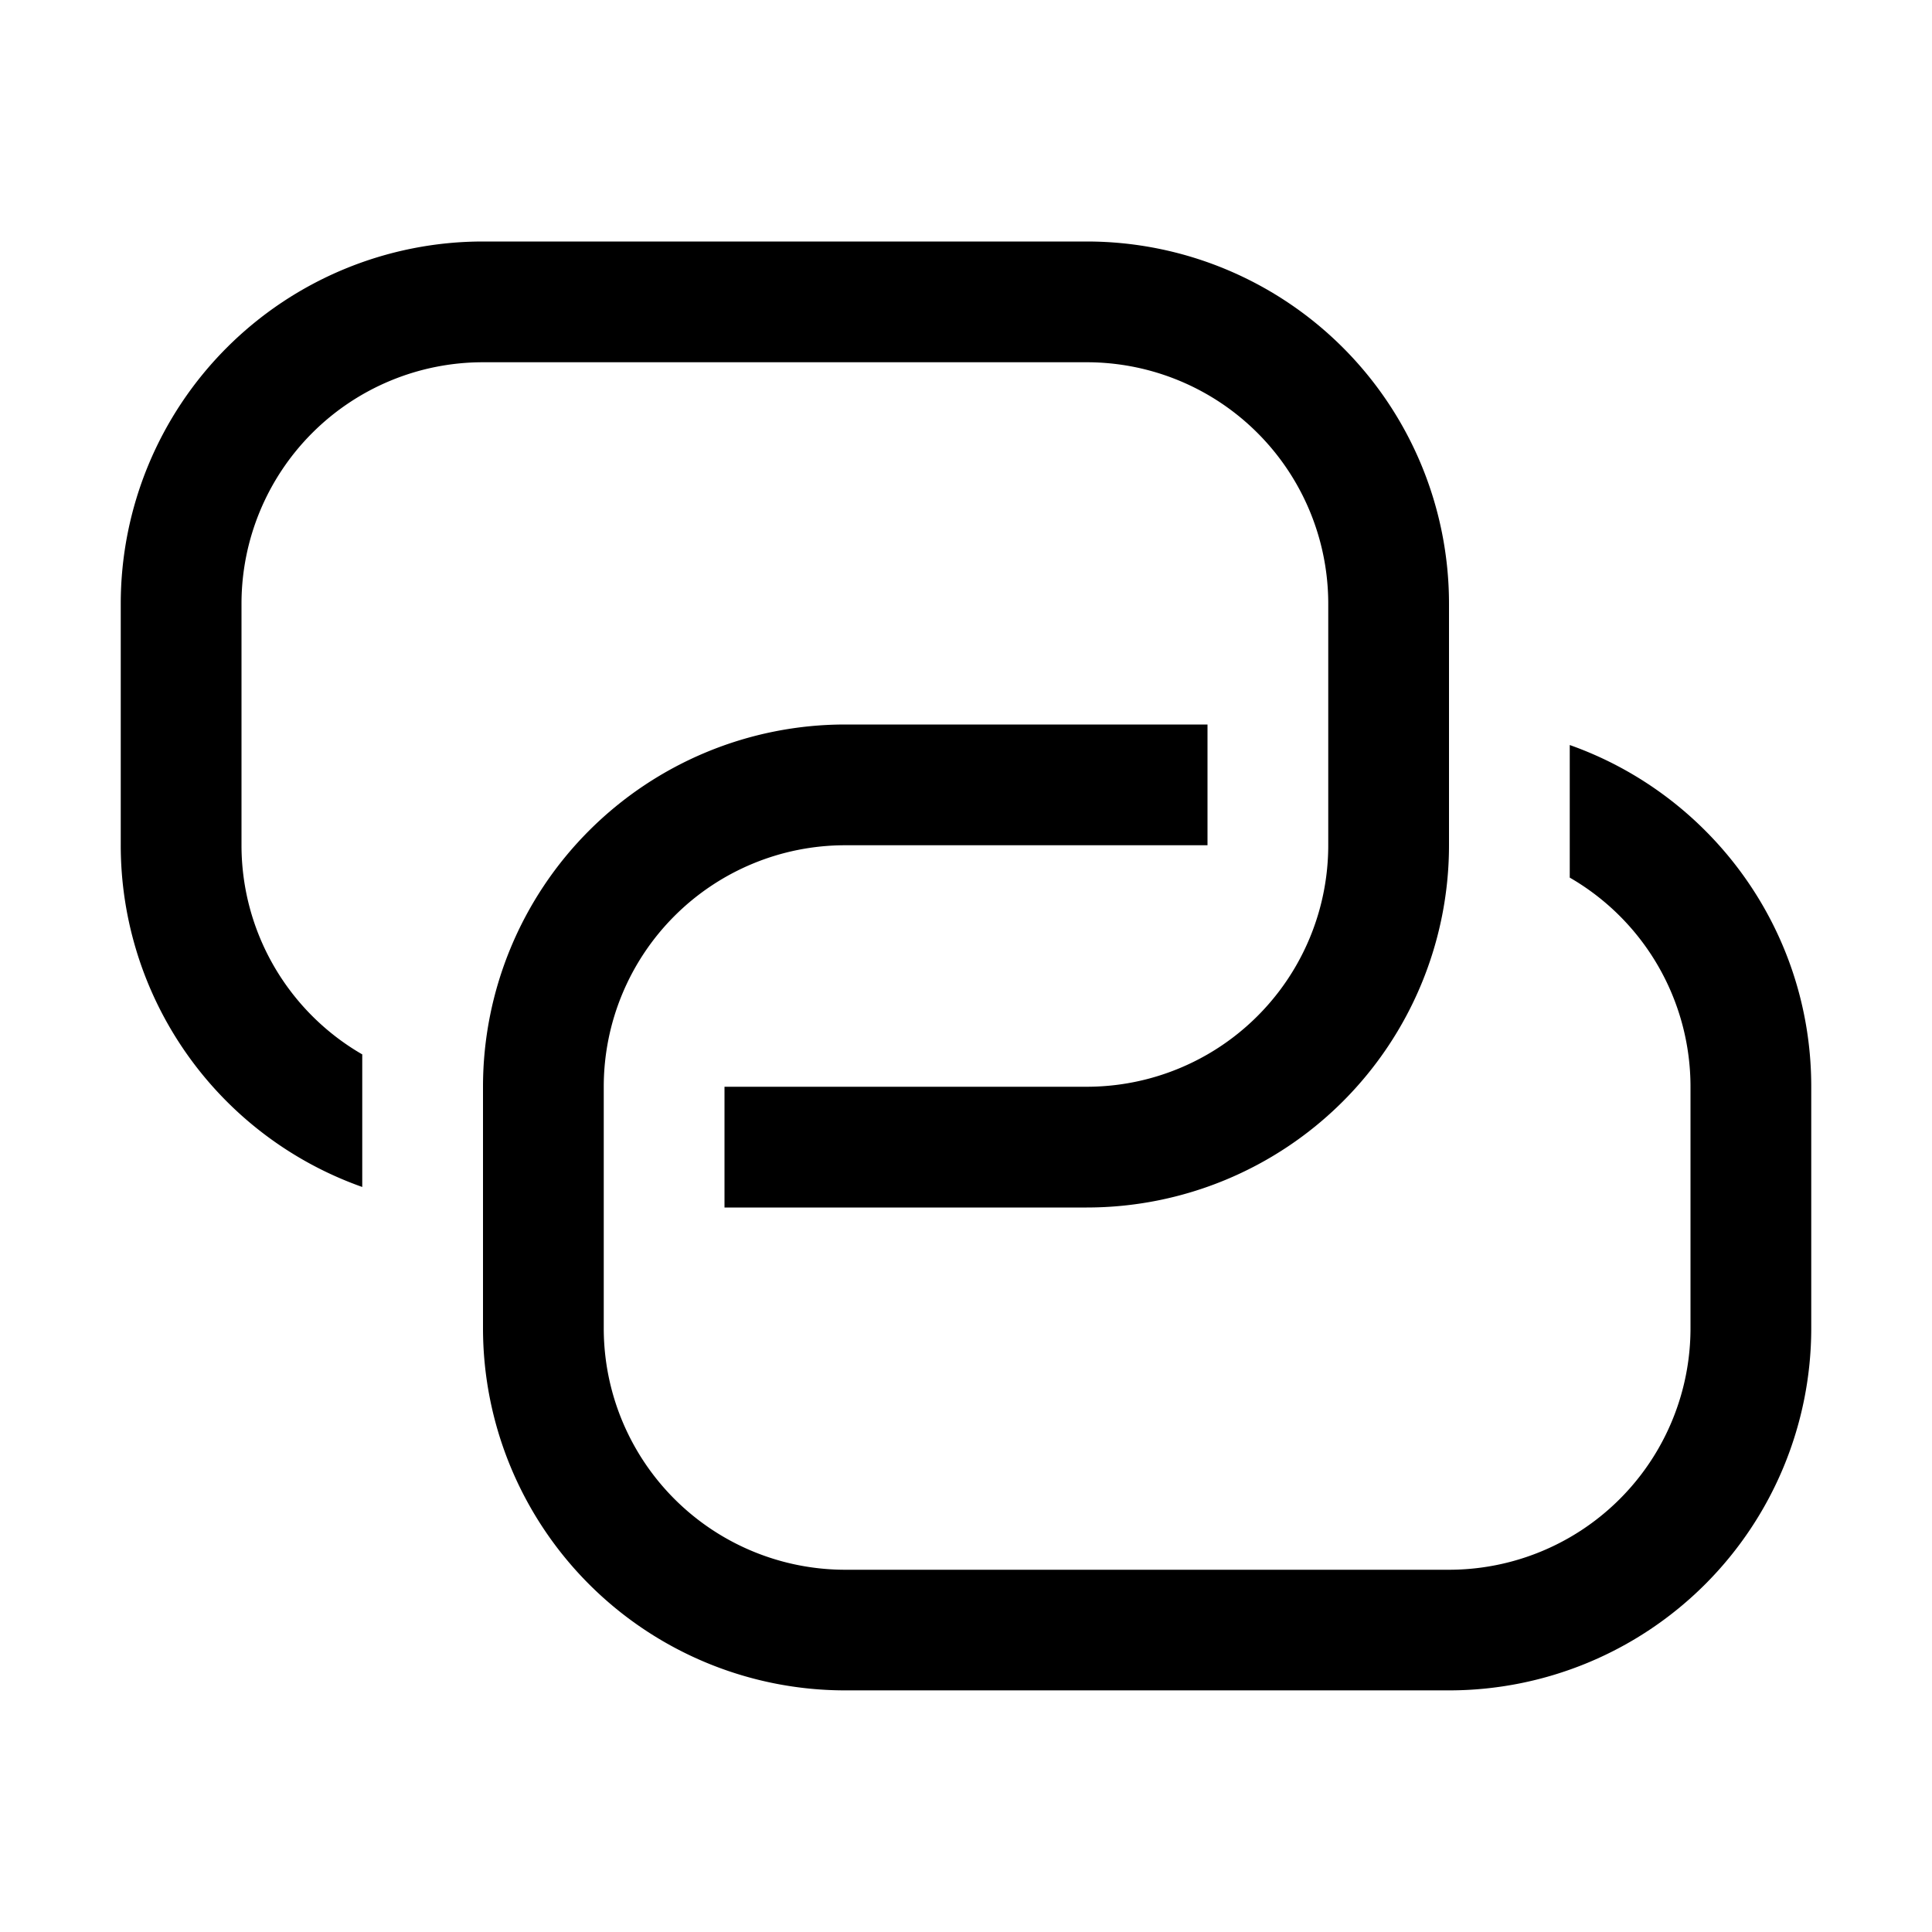 <?xml version="1.0" encoding="utf-8"?><!-- Скачано с сайта svg4.ru / Downloaded from svg4.ru -->
<svg width="800px" height="800px" viewBox="0 0 1024 1024" class="icon" xmlns="http://www.w3.org/2000/svg"><path fill="#000000" d="M640 384v64H448a128 128 0 00-128 128v128a128 128 0 00128 128h320a128 128 0 00128-128V576a128 128 0 00-64-110.848V394.88c74.56 26.368 128 97.472 128 181.056v128a192 192 0 01-192 192H448a192 192 0 01-192-192V576a192 192 0 01192-192h192z"/><path fill="#000000" d="M384 640v-64h192a128 128 0 00128-128V320a128 128 0 00-128-128H256a128 128 0 00-128 128v128a128 128 0 0064 110.848v70.272A192.064 192.064 0 0164 448V320a192 192 0 01192-192h320a192 192 0 01192 192v128a192 192 0 01-192 192H384z"/></svg>
